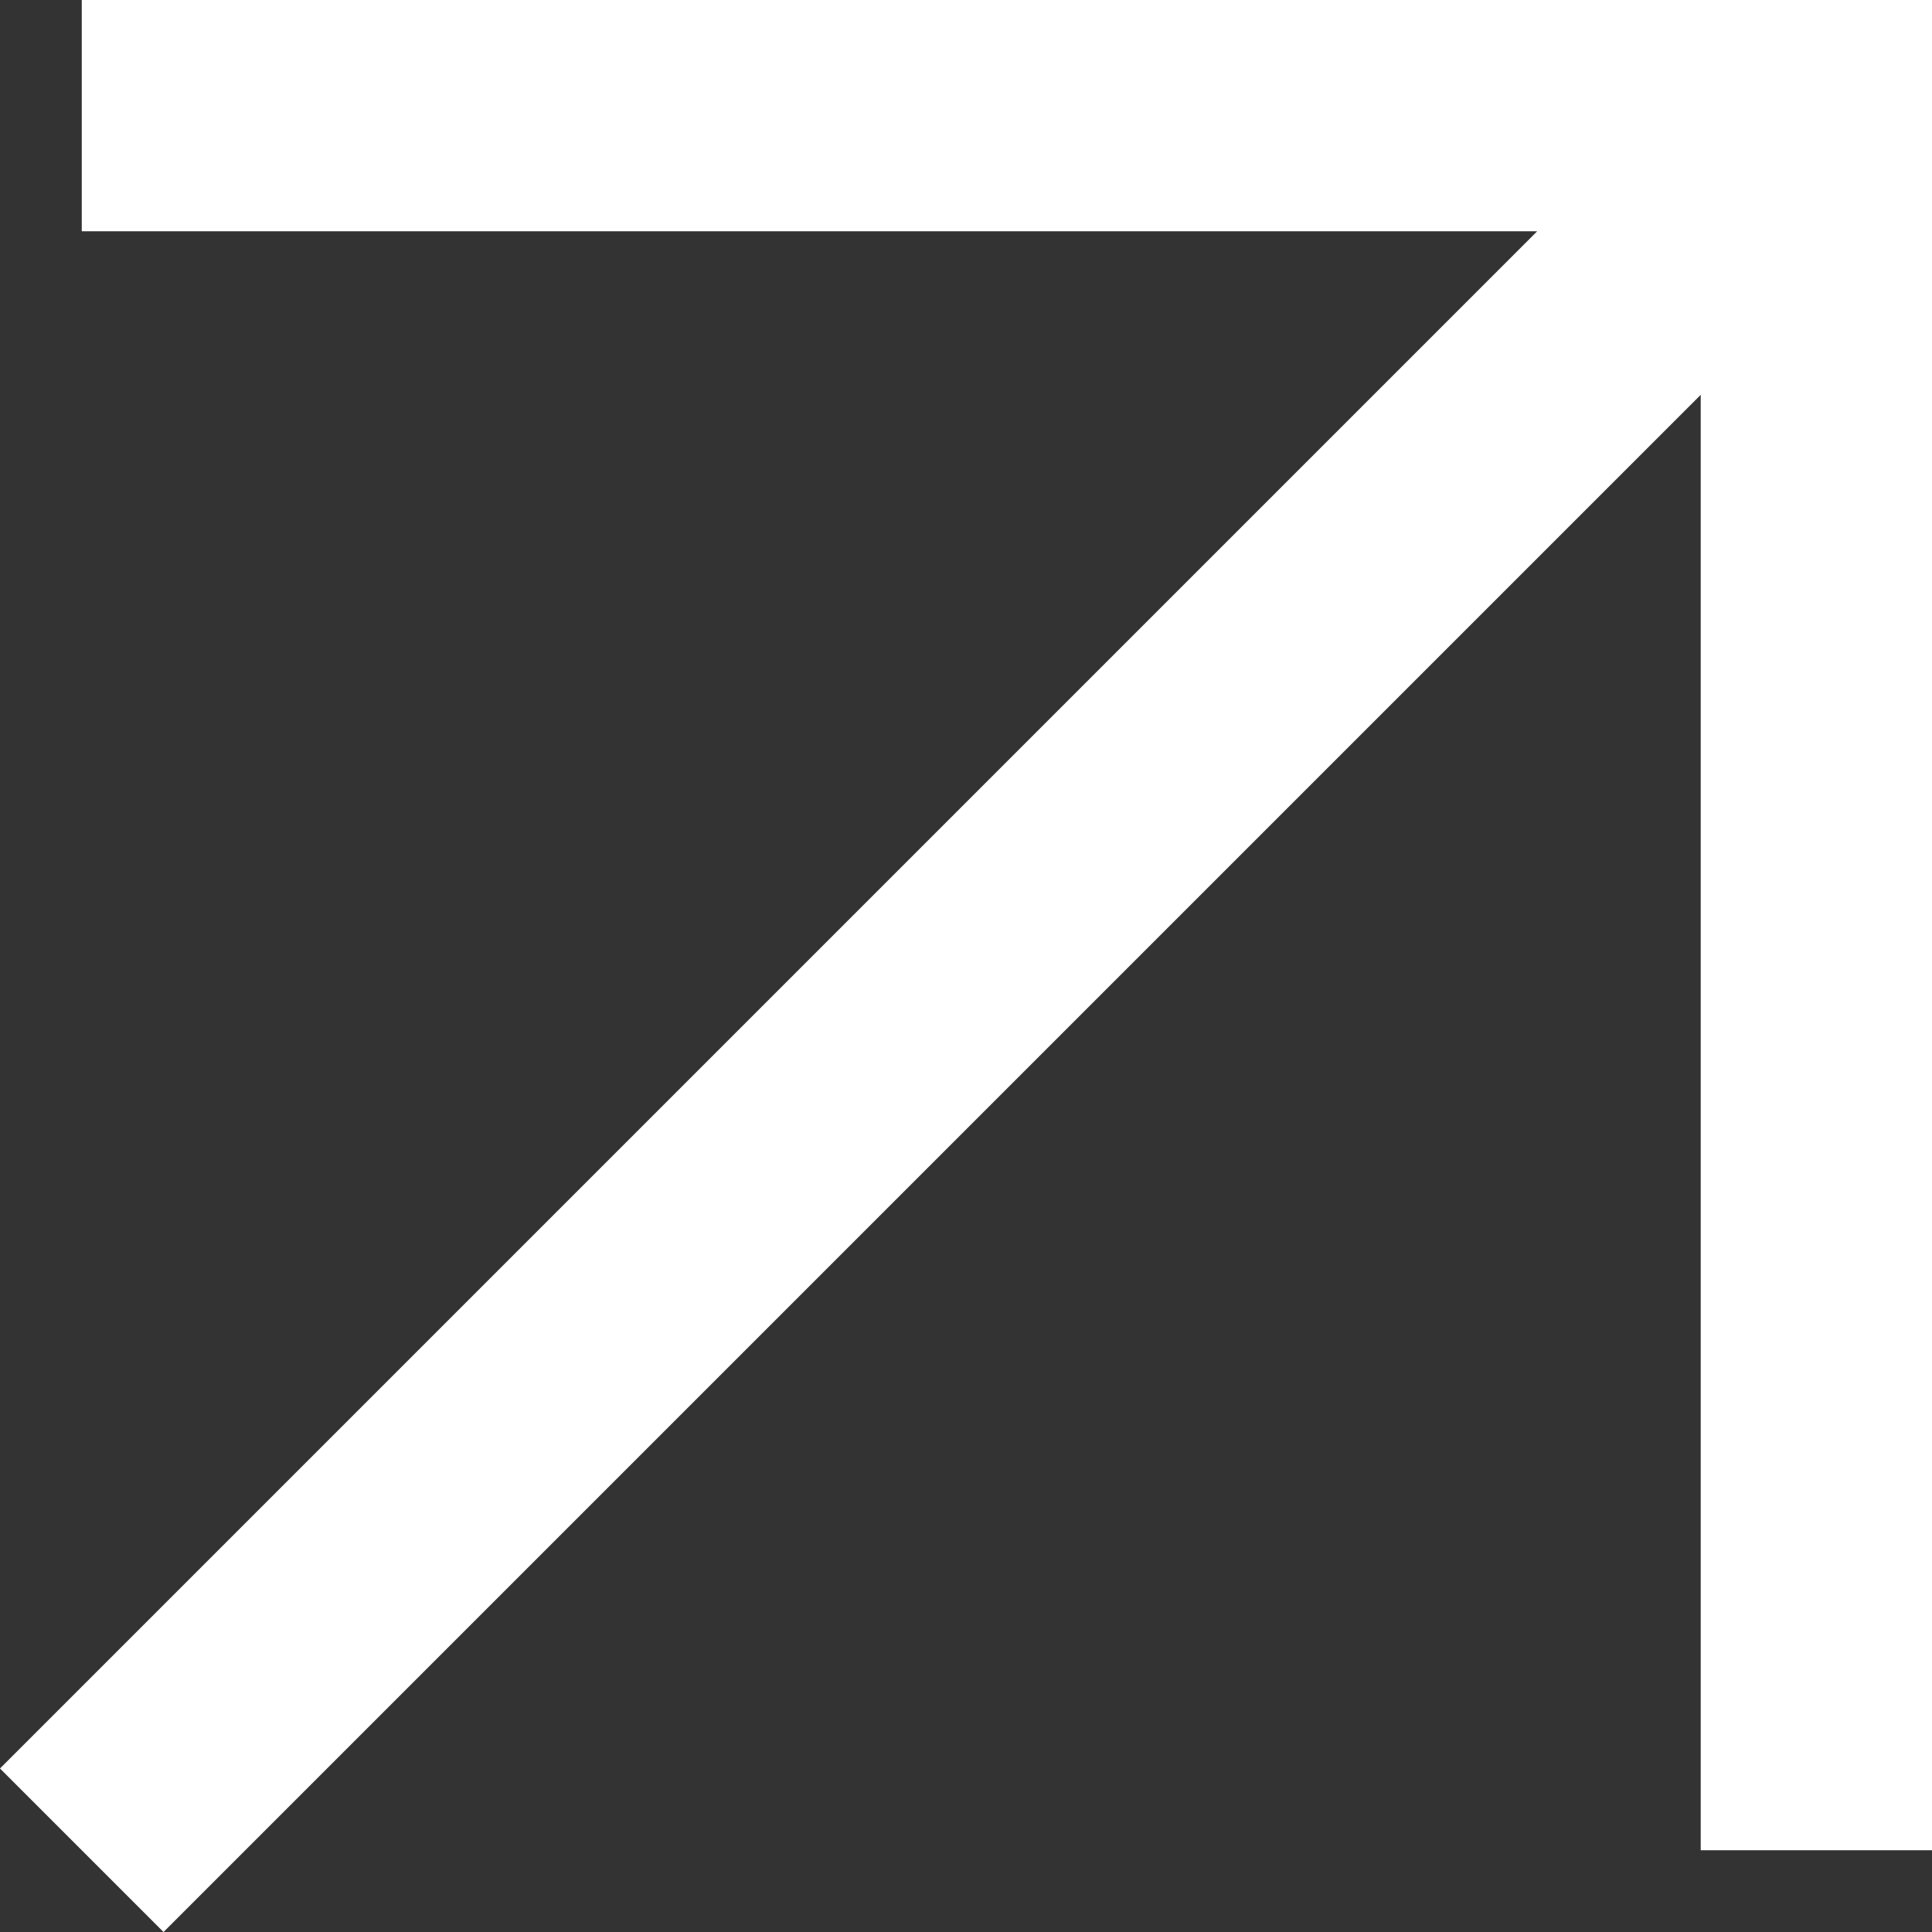 <svg xmlns="http://www.w3.org/2000/svg" width="16.707" height="16.707"><rect width="100%" height="100%" fill="#333333" stroke="none"/><path d="M.707 16l15-15m-15 0h15v15" fill="none" stroke="#fff" stroke-width="2"/></svg>